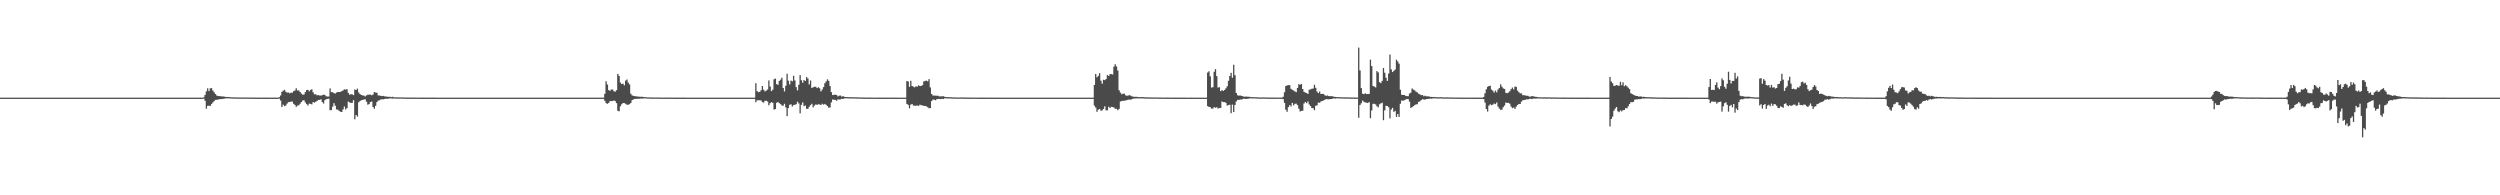 <?xml version="1.0" encoding="UTF-8"?>
<svg xmlns="http://www.w3.org/2000/svg" width="1920" height="150">
  <path d="M0 75.000h1v1.000H0zM1 75.000h1v1.000H1zM2 75.000h1v1.000H2zM3 75.000h1v1.000H3zM4 75.000h1v1.000H4zM5 75.000h1v1.000H5zM6 75.000h1v1.000H6zM7 75.000h1v1.000H7zM8 75.000h1v1.000H8zM9 75.000h1v1.000H9zM10 75.000h1v1.000H10zM11 75.000h1v1.000H11zM12 75.000h1v1.000H12zM13 75.000h1v1.000H13zM14 75.000h1v1.000H14zM15 75.000h1v1.000H15zM16 75.000h1v1.000H16zM17 75.000h1v1.000H17zM18 75.000h1v1.000H18zM19 75.000h1v1.000H19zM20 75.000h1v1.000H20zM21 75.000h1v1.000H21zM22 75.000h1v1.000H22zM23 75.000h1v1.000H23zM24 75.000h1v1.000H24zM25 75.000h1v1.000H25zM26 75.000h1v1.000H26zM27 75.000h1v1.000H27zM28 75.000h1v1.000H28zM29 75.000h1v1.000H29zM30 75.000h1v1.000H30zM31 75.000h1v1.000H31zM32 75.000h1v1.000H32zM33 75.000h1v1.000H33zM34 75.000h1v1.000H34zM35 75.000h1v1.000H35zM36 75.000h1v1.000H36zM37 75.000h1v1.000H37zM38 75.000h1v1.000H38zM39 75.000h1v1.000H39zM40 75.000h1v1.000H40zM41 75.000h1v1.000H41zM42 75.000h1v1.000H42zM43 75.000h1v1.000H43zM44 75.000h1v1.000H44zM45 75.000h1v1.000H45zM46 75.000h1v1.000H46zM47 75.000h1v1.000H47zM48 75.000h1v1.000H48zM49 75.000h1v1.000H49zM50 75.000h1v1.000H50zM51 75.000h1v1.000H51zM52 75.000h1v1.000H52zM53 75.000h1v1.000H53zM54 75.000h1v1.000H54zM55 75.000h1v1.000H55zM56 75.000h1v1.000H56zM57 75.000h1v1.000H57zM58 75.000h1v1.000H58zM59 75.000h1v1.000H59zM60 75.000h1v1.000H60zM61 75.000h1v1.000H61zM62 75.000h1v1.000H62zM63 75.000h1v1.000H63zM64 75.000h1v1.000H64zM65 75.000h1v1.000H65zM66 75.000h1v1.000H66zM67 75.000h1v1.000H67zM68 75.000h1v1.000H68zM69 75.000h1v1.000H69zM70 75.000h1v1.000H70zM71 75.000h1v1.000H71zM72 75.000h1v1.000H72zM73 75.000h1v1.000H73zM74 75.000h1v1.000H74zM75 75.000h1v1.000H75zM76 75.000h1v1.000H76zM77 75.000h1v1.000H77zM78 75.000h1v1.000H78zM79 75.000h1v1.000H79zM80 75.000h1v1.000H80zM81 75.000h1v1.000H81zM82 75.000h1v1.000H82zM83 75.000h1v1.000H83zM84 75.000h1v1.000H84zM85 75.000h1v1.000H85zM86 75.000h1v1.000H86zM87 75.000h1v1.000H87zM88 75.000h1v1.000H88zM89 75.000h1v1.000H89zM90 75.000h1v1.000H90zM91 75.000h1v1.000H91zM92 75.000h1v1.000H92zM93 75.000h1v1.000H93zM94 75.000h1v1.000H94zM95 75.000h1v1.000H95zM96 75.000h1v1.000H96zM97 75.000h1v1.000H97zM98 75.000h1v1.000H98zM99 75.000h1v1.000H99zM100 75.000h1v1.000H100zM101 75.000h1v1.000H101zM102 75.000h1v1.000H102zM103 75.000h1v1.000H103zM104 75.000h1v1.000H104zM105 75.000h1v1.000H105zM106 75.000h1v1.000H106zM107 75.000h1v1.000H107zM108 75.000h1v1.000H108zM109 75.000h1v1.000H109zM110 75.000h1v1.000H110zM111 75.000h1v1.000H111zM112 75.000h1v1.000H112zM113 75.000h1v1.000H113zM114 75.000h1v1.000H114zM115 75.000h1v1.000H115zM116 75.000h1v1.000H116zM117 75.000h1v1.000H117zM118 75.000h1v1.000H118zM119 75.000h1v1.000H119zM120 75.000h1v1.000H120zM121 75.000h1v1.000H121zM122 75.000h1v1.000H122zM123 75.000h1v1.000H123zM124 75.000h1v1.000H124zM125 75.000h1v1.000H125zM126 75.000h1v1.000H126zM127 75.000h1v1.000H127zM128 75.000h1v1.000H128zM129 75.000h1v1.000H129zM130 75.000h1v1.000H130zM131 75.000h1v1.000H131zM132 75.000h1v1.000H132zM133 75.000h1v1.000H133zM134 75.000h1v1.000H134zM135 75.000h1v1.000H135zM136 75.000h1v1.000H136zM137 75.000h1v1.000H137zM138 75.000h1v1.000H138zM139 75.000h1v1.000H139zM140 75.000h1v1.000H140zM141 75.000h1v1.000H141zM142 75.000h1v1.000H142zM143 75.000h1v1.000H143zM144 75.000h1v1.000H144zM145 75.000h1v1.000H145zM146 75.000h1v1.000H146zM147 75.000h1v1.000H147zM148 75.000h1v1.000H148zM149 75.000h1v1.000H149zM150 75.000h1v1.000H150zM151 75.000h1v1.000H151zM152 75.000h1v1.000H152zM153 75.000h1v1.000H153zM154 75.000h1v1.000H154zM155 75.000h1v1.000H155zM156 74.704h1v1.000H156zM157 72.871h1v4.478H157zM158 70.146h1v13.302H158zM159 67.837h1v13.476H159zM160 69.944h1v11.211H160zM161 67.862h1v13.479H161zM162 67.688h1v12.216H162zM163 69.517h1v9.180H163zM164 70.870h1v6.797H164zM165 72.262h1v4.429H165zM166 73.343h1v3.295H166zM167 73.754h1v2.749H167zM168 73.806h1v2.307H168zM169 73.895h1v2.302H169zM170 74.085h1v1.882H170zM171 74.102h1v1.770H171zM172 74.228h1v1.565H172zM173 74.454h1v1.032H173zM174 74.518h1v1.078H174zM175 74.461h1v1.000H175zM176 74.648h1v1.000H176zM177 74.678h1v1.000H177zM178 74.718h1v1.000H178zM179 74.802h1v1.000H179zM180 74.803h1v1.000H180zM181 74.806h1v1.000H181zM182 74.851h1v1.000H182zM183 74.834h1v1.000H183zM184 74.869h1v1.000H184zM185 74.886h1v1.000H185zM186 74.854h1v1.000H186zM187 74.880h1v1.000H187zM188 74.849h1v1.000H188zM189 74.893h1v1.000H189zM190 74.857h1v1.000H190zM191 74.899h1v1.000H191zM192 74.918h1v1.000H192zM193 74.889h1v1.000H193zM194 74.918h1v1.000H194zM195 74.922h1v1.000H195zM196 74.956h1v1.000H196zM197 74.958h1v1.000H197zM198 74.962h1v1.000H198zM199 74.972h1v1.000H199zM200 74.955h1v1.000H200zM201 74.963h1v1.000H201zM202 74.962h1v1.000H202zM203 74.969h1v1.000H203zM204 74.976h1v1.000H204zM205 74.978h1v1.000H205zM206 74.970h1v1.000H206zM207 74.971h1v1.000H207zM208 74.984h1v1.000H208zM209 74.980h1v1.000H209zM210 74.977h1v1.000H210zM211 74.979h1v1.000H211zM212 74.984h1v1.000H212zM213 74.987h1v1.000H213zM214 74.573h1v1.132H214zM215 73.296h1v3.907H215zM216 70.537h1v11.617H216zM217 69.701h1v10.698H217zM218 68.989h1v12.547H218zM219 70.455h1v10.588H219zM220 71.138h1v8.415H220zM221 70.988h1v7.474H221zM222 71.668h1v6.656H222zM223 71.100h1v6.926H223zM224 71.228h1v6.723H224zM225 70.059h1v9.681H225zM226 69.519h1v11.049H226zM227 67.790h1v14.318H227zM228 69.407h1v11.638H228zM229 69.457h1v11.415H229zM230 70.644h1v9.011H230zM231 71.873h1v6.458H231zM232 72.701h1v4.467H232zM233 72.571h1v4.411H233zM234 70.774h1v7.851H234zM235 69.175h1v10.817H235zM236 68.968h1v12.158H236zM237 70.132h1v9.411H237zM238 69.090h1v10.700H238zM239 68.540h1v11.622H239zM240 70.841h1v7.484H240zM241 72.435h1v6.415H241zM242 72.341h1v5.862H242zM243 73.201h1v4.338H243zM244 72.992h1v3.767H244zM245 73.350h1v3.327H245zM246 73.419h1v2.842H246zM247 73.111h1v5.272H247zM248 72.664h1v6.873H248zM249 72.916h1v4.029H249zM250 73.907h1v2.293H250zM251 74.123h1v1.821H251zM252 74.112h1v1.686H252zM253 67.876h1v16.783H253zM254 70.685h1v13.880H254zM255 70.849h1v11.080H255zM256 71.541h1v7.696H256zM257 71.824h1v9.408H257zM258 71.088h1v12.936H258zM259 70.585h1v13.667H259zM260 70.639h1v14.539H260zM261 70.574h1v15.232H261zM262 70.006h1v16.021H262zM263 69.403h1v14.641H263zM264 68.584h1v13.211H264zM265 68.826h1v15.236H265zM266 68.528h1v14.518H266zM267 71.324h1v6.724H267zM268 72.745h1v5.902H268zM269 72.359h1v6.684H269zM270 72.472h1v6.456H270zM271 73.081h1v3.838H271zM272 68.704h1v22.958H272zM273 69.139h1v19.206H273zM274 68.021h1v21.521H274zM275 71.009h1v7.601H275zM276 72.226h1v5.388H276zM277 72.906h1v4.118H277zM278 73.272h1v3.469H278zM279 73.426h1v3.001H279zM280 74.014h1v2.282H280zM281 73.247h1v4.875H281zM282 72.705h1v7.692H282zM283 72.692h1v7.284H283zM284 72.631h1v5.686H284zM285 73.178h1v4.802H285zM286 72.598h1v9.517H286zM287 70.703h1v12.807H287zM288 71.080h1v10.206H288zM289 71.260h1v7.155H289zM290 73.254h1v4.004H290zM291 73.351h1v3.672H291zM292 73.615h1v2.745H292zM293 73.843h1v2.423H293zM294 73.611h1v2.669H294zM295 74.050h1v1.937H295zM296 74.098h1v1.691H296zM297 74.291h1v1.634H297zM298 74.340h1v1.384H298zM299 74.315h1v1.196H299zM300 74.613h1v1.000H300zM301 74.337h1v1.396H301zM302 74.687h1v1.000H302zM303 74.729h1v1.000H303zM304 74.776h1v1.000H304zM305 74.808h1v1.000H305zM306 74.770h1v1.000H306zM307 74.800h1v1.000H307zM308 74.801h1v1.000H308zM309 74.806h1v1.000H309zM310 74.848h1v1.000H310zM311 74.899h1v1.000H311zM312 74.909h1v1.000H312zM313 74.909h1v1.000H313zM314 74.905h1v1.000H314zM315 74.910h1v1.000H315zM316 74.919h1v1.000H316zM317 74.905h1v1.000H317zM318 74.915h1v1.000H318zM319 74.939h1v1.000H319zM320 74.944h1v1.000H320zM321 74.950h1v1.000H321zM322 74.959h1v1.000H322zM323 74.957h1v1.000H323zM324 74.961h1v1.000H324zM325 74.961h1v1.000H325zM326 74.961h1v1.000H326zM327 74.962h1v1.000H327zM328 74.977h1v1.000H328zM329 74.973h1v1.000H329zM330 74.981h1v1.000H330zM331 74.980h1v1.000H331zM332 74.980h1v1.000H332zM333 74.983h1v1.000H333zM334 74.983h1v1.000H334zM335 74.984h1v1.000H335zM336 74.986h1v1.000H336zM337 74.986h1v1.000H337zM338 74.984h1v1.000H338zM339 74.984h1v1.000H339zM340 74.988h1v1.000H340zM341 74.986h1v1.000H341zM342 74.986h1v1.000H342zM343 74.992h1v1.000H343zM344 74.991h1v1.000H344zM345 74.990h1v1.000H345zM346 74.993h1v1.000H346zM347 74.993h1v1.000H347zM348 74.995h1v1.000H348zM349 74.993h1v1.000H349zM350 74.994h1v1.000H350zM351 74.994h1v1.000H351zM352 74.995h1v1.000H352zM353 74.996h1v1.000H353zM354 74.993h1v1.000H354zM355 74.996h1v1.000H355zM356 74.996h1v1.000H356zM357 74.997h1v1.000H357zM358 74.997h1v1.000H358zM359 74.996h1v1.000H359zM360 74.996h1v1.000H360zM361 74.996h1v1.000H361zM362 74.997h1v1.000H362zM363 74.998h1v1.000H363zM364 74.997h1v1.000H364zM365 74.998h1v1.000H365zM366 74.998h1v1.000H366zM367 74.998h1v1.000H367zM368 74.998h1v1.000H368zM369 74.998h1v1.000H369zM370 74.998h1v1.000H370zM371 74.999h1v1.000H371zM372 74.999h1v1.000H372zM373 74.998h1v1.000H373zM374 74.998h1v1.000H374zM375 74.998h1v1.000H375zM376 74.999h1v1.000H376zM377 74.999h1v1.000H377zM378 74.999h1v1.000H378zM379 74.999h1v1.000H379zM380 74.999h1v1.000H380zM381 74.999h1v1.000H381zM382 74.999h1v1.000H382zM383 74.999h1v1.000H383zM384 74.999h1v1.000H384zM385 74.999h1v1.000H385zM386 74.999h1v1.000H386zM387 74.999h1v1.000H387zM388 75.000h1v1.000H388zM389 75.000h1v1.000H389zM390 75.000h1v1.000H390zM391 75.000h1v1.000H391zM392 75.000h1v1.000H392zM393 75.000h1v1.000H393zM394 75.000h1v1.000H394zM395 75.000h1v1.000H395zM396 75.000h1v1.000H396zM397 75.000h1v1.000H397zM398 75.000h1v1.000H398zM399 75.000h1v1.000H399zM400 75.000h1v1.000H400zM401 75.000h1v1.000H401zM402 75.000h1v1.000H402zM403 75.000h1v1.000H403zM404 75.000h1v1.000H404zM405 75.000h1v1.000H405zM406 75.000h1v1.000H406zM407 75.000h1v1.000H407zM408 75.000h1v1.000H408zM409 75.000h1v1.000H409zM410 75.000h1v1.000H410zM411 75.000h1v1.000H411zM412 75.000h1v1.000H412zM413 75.000h1v1.000H413zM414 75.000h1v1.000H414zM415 75.000h1v1.000H415zM416 75.000h1v1.000H416zM417 75.000h1v1.000H417zM418 75.000h1v1.000H418zM419 75.000h1v1.000H419zM420 75.000h1v1.000H420zM421 75.000h1v1.000H421zM422 75.000h1v1.000H422zM423 75.000h1v1.000H423zM424 75.000h1v1.000H424zM425 75.000h1v1.000H425zM426 75.000h1v1.000H426zM427 75.000h1v1.000H427zM428 75.000h1v1.000H428zM429 75.000h1v1.000H429zM430 75.000h1v1.000H430zM431 75.000h1v1.000H431zM432 75.000h1v1.000H432zM433 75.000h1v1.000H433zM434 75.000h1v1.000H434zM435 75.000h1v1.000H435zM436 75.000h1v1.000H436zM437 75.000h1v1.000H437zM438 75.000h1v1.000H438zM439 75.000h1v1.000H439zM440 75.000h1v1.000H440zM441 75.000h1v1.000H441zM442 75.000h1v1.000H442zM443 75.000h1v1.000H443zM444 75.000h1v1.000H444zM445 75.000h1v1.000H445zM446 75.000h1v1.000H446zM447 75.000h1v1.000H447zM448 75.000h1v1.000H448zM449 75.000h1v1.000H449zM450 75.000h1v1.000H450zM451 75.000h1v1.000H451zM452 75.000h1v1.000H452zM453 75.000h1v1.000H453zM454 75.000h1v1.000H454zM455 75.000h1v1.000H455zM456 75.000h1v1.000H456zM457 75.000h1v1.000H457zM458 75.000h1v1.000H458zM459 75.000h1v1.000H459zM460 75.000h1v1.000H460zM461 75.000h1v1.000H461zM462 75.000h1v1.000H462zM463 75.000h1v1.000H463zM464 72.027h1v5.408H464zM465 62.432h1v16.786H465zM466 64.919h1v14.817H466zM467 69.179h1v9.863H467zM468 69.715h1v7.944H468zM469 68.725h1v8.833H469zM470 68.772h1v8.910H470zM471 70.079h1v7.020H471zM472 70.405h1v7.261H472zM473 69.273h1v9.937H473zM474 56.728h1v28.352H474zM475 58.299h1v27.210H475zM476 63.409h1v18.227H476zM477 64.559h1v15.471H477zM478 64.223h1v14.875H478zM479 65.523h1v13.703H479zM480 61.906h1v17.802H480zM481 61.101h1v19.361H481zM482 63.410h1v17.005H482zM483 64.814h1v15.204H483zM484 72.007h1v7.055H484zM485 73.287h1v3.611H485zM486 73.633h1v2.732H486zM487 73.829h1v2.171H487zM488 73.997h1v1.940H488zM489 74.115h1v1.699H489zM490 74.146h1v1.710H490zM491 74.325h1v1.471H491zM492 74.285h1v1.340H492zM493 74.346h1v1.362H493zM494 74.607h1v1.000H494zM495 74.534h1v1.000H495zM496 74.691h1v1.000H496zM497 74.793h1v1.000H497zM498 74.732h1v1.000H498zM499 74.831h1v1.000H499zM500 74.869h1v1.000H500zM501 74.855h1v1.000H501zM502 74.832h1v1.000H502zM503 74.895h1v1.000H503zM504 74.900h1v1.000H504zM505 74.878h1v1.000H505zM506 74.903h1v1.000H506zM507 74.921h1v1.000H507zM508 74.942h1v1.000H508zM509 74.938h1v1.000H509zM510 74.940h1v1.000H510zM511 74.923h1v1.000H511zM512 74.938h1v1.000H512zM513 74.926h1v1.000H513zM514 74.954h1v1.000H514zM515 74.965h1v1.000H515zM516 74.953h1v1.000H516zM517 74.972h1v1.000H517zM518 74.972h1v1.000H518zM519 74.968h1v1.000H519zM520 74.972h1v1.000H520zM521 74.979h1v1.000H521zM522 74.981h1v1.000H522zM523 74.981h1v1.000H523zM524 74.982h1v1.000H524zM525 74.981h1v1.000H525zM526 74.980h1v1.000H526zM527 74.986h1v1.000H527zM528 74.986h1v1.000H528zM529 74.989h1v1.000H529zM530 74.991h1v1.000H530zM531 74.989h1v1.000H531zM532 74.989h1v1.000H532zM533 74.992h1v1.000H533zM534 74.993h1v1.000H534zM535 74.994h1v1.000H535zM536 74.995h1v1.000H536zM537 74.995h1v1.000H537zM538 74.994h1v1.000H538zM539 74.995h1v1.000H539zM540 74.996h1v1.000H540zM541 74.995h1v1.000H541zM542 74.996h1v1.000H542zM543 74.996h1v1.000H543zM544 74.997h1v1.000H544zM545 74.997h1v1.000H545zM546 74.997h1v1.000H546zM547 74.997h1v1.000H547zM548 74.998h1v1.000H548zM549 74.998h1v1.000H549zM550 74.998h1v1.000H550zM551 74.998h1v1.000H551zM552 74.998h1v1.000H552zM553 74.998h1v1.000H553zM554 74.998h1v1.000H554zM555 74.998h1v1.000H555zM556 74.999h1v1.000H556zM557 74.999h1v1.000H557zM558 74.998h1v1.000H558zM559 74.999h1v1.000H559zM560 74.999h1v1.000H560zM561 74.999h1v1.000H561zM562 74.999h1v1.000H562zM563 74.999h1v1.000H563zM564 74.999h1v1.000H564zM565 74.999h1v1.000H565zM566 74.999h1v1.000H566zM567 74.999h1v1.000H567zM568 74.999h1v1.000H568zM569 75.000h1v1.000H569zM570 75.000h1v1.000H570zM571 74.999h1v1.000H571zM572 75.000h1v1.000H572zM573 75.000h1v1.000H573zM574 75.000h1v1.000H574zM575 75.000h1v1.000H575zM576 75.000h1v1.000H576zM577 75.000h1v1.000H577zM578 75.000h1v1.000H578zM579 74.997h1v1.000H579zM580 63.898h1v14.594H580zM581 69.967h1v7.089H581zM582 70.808h1v6.207H582zM583 70.522h1v6.487H583zM584 69.324h1v7.830H584zM585 66.042h1v12.372H585zM586 68.844h1v9.940H586zM587 70.178h1v7.288H587zM588 69.628h1v7.724H588zM589 68.742h1v9.238H589zM590 61.816h1v19.056H590zM591 66.484h1v12.789H591zM592 69.976h1v8.529H592zM593 68.864h1v10.111H593zM594 60.869h1v23.310H594zM595 60.356h1v23.424H595zM596 64.599h1v14.326H596zM597 65.129h1v13.248H597zM598 62.158h1v17.108H598zM599 61.174h1v18.794H599zM600 59.678h1v21.397H600zM601 67.592h1v13.626H601zM602 70.197h1v9.514H602zM603 65.883h1v16.626H603zM604 56.636h1v32.569H604zM605 62.014h1v20.988H605zM606 64.813h1v15.686H606zM607 61.908h1v18.154H607zM608 62.469h1v19.358H608zM609 58.223h1v22.464H609zM610 61.801h1v18.667H610zM611 66.924h1v13.093H611zM612 69.380h1v8.766H612zM613 65.124h1v14.266H613zM614 57.664h1v29.404H614zM615 61.668h1v18.870H615zM616 63.533h1v15.097H616zM617 61.471h1v20.100H617zM618 62.180h1v18.795H618zM619 59.222h1v24.338H619zM620 60.334h1v23.201H620zM621 64.804h1v17.215H621zM622 61.794h1v18.945H622zM623 67.544h1v12.170H623zM624 67.016h1v15.486H624zM625 66.627h1v14.465H625zM626 66.675h1v13.544H626zM627 67.652h1v12.879H627zM628 67.034h1v13.033H628zM629 67.839h1v12.383H629zM630 70.203h1v10.469H630zM631 68.780h1v10.894H631zM632 66.856h1v13.548H632zM633 63.965h1v15.833H633zM634 62.523h1v18.040H634zM635 60.944h1v20.563H635zM636 62.086h1v20.615H636zM637 66.101h1v16.453H637zM638 70.737h1v7.895H638zM639 73.014h1v3.444H639zM640 72.806h1v3.756H640zM641 72.722h1v4.044H641zM642 72.973h1v4.467H642zM643 74.020h1v2.309H643zM644 73.457h1v2.992H644zM645 73.369h1v2.952H645zM646 74.195h1v1.654H646zM647 73.843h1v2.195H647zM648 74.365h1v1.208H648zM649 74.563h1v1.000H649zM650 74.483h1v1.000H650zM651 74.604h1v1.000H651zM652 74.618h1v1.000H652zM653 74.700h1v1.000H653zM654 74.658h1v1.000H654zM655 74.680h1v1.000H655zM656 74.679h1v1.000H656zM657 74.718h1v1.000H657zM658 74.768h1v1.000H658zM659 74.835h1v1.000H659zM660 74.794h1v1.000H660zM661 74.877h1v1.000H661zM662 74.844h1v1.000H662zM663 74.911h1v1.000H663zM664 74.919h1v1.000H664zM665 74.904h1v1.000H665zM666 74.923h1v1.000H666zM667 74.910h1v1.000H667zM668 74.925h1v1.000H668zM669 74.945h1v1.000H669zM670 74.939h1v1.000H670zM671 74.952h1v1.000H671zM672 74.952h1v1.000H672zM673 74.949h1v1.000H673zM674 74.957h1v1.000H674zM675 74.957h1v1.000H675zM676 74.969h1v1.000H676zM677 74.967h1v1.000H677zM678 74.968h1v1.000H678zM679 74.960h1v1.000H679zM680 74.968h1v1.000H680zM681 74.972h1v1.000H681zM682 74.979h1v1.000H682zM683 74.985h1v1.000H683zM684 74.982h1v1.000H684zM685 74.980h1v1.000H685zM686 74.982h1v1.000H686zM687 74.982h1v1.000H687zM688 74.982h1v1.000H688zM689 74.985h1v1.000H689zM690 74.989h1v1.000H690zM691 74.987h1v1.000H691zM692 74.989h1v1.000H692zM693 74.989h1v1.000H693zM694 74.993h1v1.000H694zM695 74.993h1v1.000H695zM696 62.186h1v17.635H696zM697 62.558h1v17.975H697zM698 66.674h1v16.518H698zM699 62.056h1v18.311H699zM700 66.043h1v13.776H700zM701 66.581h1v14.463H701zM702 67.059h1v14.129H702zM703 66.240h1v14.973H703zM704 66.490h1v14.545H704zM705 65.514h1v15.857H705zM706 66.105h1v14.281H706zM707 66.013h1v14.825H707zM708 65.385h1v15.559H708zM709 62.491h1v18.865H709zM710 62.160h1v19.207H710zM711 61.914h1v19.799H711zM712 62.481h1v19.906H712zM713 60.790h1v22.371H713zM714 67.147h1v15.869H714zM715 72.187h1v5.489H715zM716 73.322h1v3.171H716zM717 73.433h1v3.132H717zM718 73.434h1v3.551H718zM719 73.510h1v2.693H719zM720 73.502h1v2.473H720zM721 74.061h1v1.913H721zM722 74.001h1v2.108H722zM723 73.970h1v1.847H723zM724 73.882h1v2.206H724zM725 74.312h1v1.224H725zM726 74.563h1v1.000H726zM727 74.564h1v1.000H727zM728 74.668h1v1.000H728zM729 74.628h1v1.000H729zM730 74.674h1v1.000H730zM731 74.836h1v1.000H731zM732 74.776h1v1.000H732zM733 74.788h1v1.000H733zM734 74.839h1v1.000H734zM735 74.887h1v1.000H735zM736 74.904h1v1.000H736zM737 74.853h1v1.000H737zM738 74.821h1v1.000H738zM739 74.858h1v1.000H739zM740 74.874h1v1.000H740zM741 74.913h1v1.000H741zM742 74.872h1v1.000H742zM743 74.933h1v1.000H743zM744 74.910h1v1.000H744zM745 74.914h1v1.000H745zM746 74.936h1v1.000H746zM747 74.948h1v1.000H747zM748 74.947h1v1.000H748zM749 74.942h1v1.000H749zM750 74.952h1v1.000H750zM751 74.966h1v1.000H751zM752 74.964h1v1.000H752zM753 74.972h1v1.000H753zM754 74.967h1v1.000H754zM755 74.972h1v1.000H755zM756 74.980h1v1.000H756zM757 74.975h1v1.000H757zM758 74.984h1v1.000H758zM759 74.979h1v1.000H759zM760 74.982h1v1.000H760zM761 74.983h1v1.000H761zM762 74.983h1v1.000H762zM763 74.985h1v1.000H763zM764 74.981h1v1.000H764zM765 74.984h1v1.000H765zM766 74.983h1v1.000H766zM767 74.991h1v1.000H767zM768 74.991h1v1.000H768zM769 74.991h1v1.000H769zM770 74.990h1v1.000H770zM771 74.993h1v1.000H771zM772 74.992h1v1.000H772zM773 74.993h1v1.000H773zM774 74.994h1v1.000H774zM775 74.994h1v1.000H775zM776 74.995h1v1.000H776zM777 74.993h1v1.000H777zM778 74.995h1v1.000H778zM779 74.994h1v1.000H779zM780 74.996h1v1.000H780zM781 74.996h1v1.000H781zM782 74.997h1v1.000H782zM783 74.997h1v1.000H783zM784 74.997h1v1.000H784zM785 74.997h1v1.000H785zM786 74.997h1v1.000H786zM787 74.998h1v1.000H787zM788 74.998h1v1.000H788zM789 74.998h1v1.000H789zM790 74.998h1v1.000H790zM791 74.998h1v1.000H791zM792 74.999h1v1.000H792zM793 74.999h1v1.000H793zM794 74.999h1v1.000H794zM795 74.999h1v1.000H795zM796 74.999h1v1.000H796zM797 74.999h1v1.000H797zM798 74.999h1v1.000H798zM799 74.999h1v1.000H799zM800 74.999h1v1.000H800zM801 74.999h1v1.000H801zM802 74.999h1v1.000H802zM803 74.999h1v1.000H803zM804 74.999h1v1.000H804zM805 74.999h1v1.000H805zM806 74.999h1v1.000H806zM807 75.000h1v1.000H807zM808 74.999h1v1.000H808zM809 75.000h1v1.000H809zM810 75.000h1v1.000H810zM811 75.000h1v1.000H811zM812 74.998h1v1.000H812zM813 74.999h1v1.000H813zM814 75.000h1v1.000H814zM815 75.000h1v1.000H815zM816 75.000h1v1.000H816zM817 75.000h1v1.000H817zM818 75.000h1v1.000H818zM819 75.000h1v1.000H819zM820 75.000h1v1.000H820zM821 75.000h1v1.000H821zM822 75.000h1v1.000H822zM823 75.000h1v1.000H823zM824 75.000h1v1.000H824zM825 75.000h1v1.000H825zM826 75.000h1v1.000H826zM827 75.000h1v1.000H827zM828 75.000h1v1.000H828zM829 75.000h1v1.000H829zM830 75.000h1v1.000H830zM831 75.000h1v1.000H831zM832 75.000h1v1.000H832zM833 75.000h1v1.000H833zM834 75.000h1v1.000H834zM835 75.000h1v1.000H835zM836 75.000h1v1.000H836zM837 75.000h1v1.000H837zM838 75.000h1v1.000H838zM839 75.000h1v1.000H839zM840 65.208h1v15.955H840zM841 56.795h1v25.829H841zM842 59.414h1v26.470H842zM843 58.290h1v26.010H843zM844 56.234h1v27.413H844zM845 61.962h1v23.075H845zM846 64.246h1v20.505H846zM847 61.213h1v22.428H847zM848 61.548h1v20.122H848zM849 60.681h1v24.067H849zM850 57.538h1v27.191H850zM851 58.356h1v23.669H851zM852 56.928h1v26.089H852zM853 56.888h1v25.109H853zM854 57.191h1v25.007H854zM855 51.220h1v31.374H855zM856 49.378h1v34.161H856zM857 50.972h1v32.609H857zM858 54.143h1v30.531H858zM859 69.322h1v14.304H859zM860 71.133h1v6.820H860zM861 72.410h1v5.094H861zM862 71.926h1v5.564H862zM863 71.989h1v5.358H863zM864 73.230h1v3.870H864zM865 73.563h1v3.314H865zM866 73.304h1v3.223H866zM867 73.043h1v3.453H867zM868 73.543h1v3.033H868zM869 74.010h1v2.045H869zM870 74.257h1v1.430H870zM871 74.382h1v1.332H871zM872 74.301h1v1.229H872zM873 74.451h1v1.141H873zM874 74.573h1v1.000H874zM875 74.623h1v1.000H875zM876 74.607h1v1.000H876zM877 74.521h1v1.000H877zM878 74.669h1v1.000H878zM879 74.770h1v1.000H879zM880 74.774h1v1.000H880zM881 74.752h1v1.000H881zM882 74.773h1v1.000H882zM883 74.818h1v1.000H883zM884 74.853h1v1.000H884zM885 74.859h1v1.000H885zM886 74.791h1v1.000H886zM887 74.831h1v1.000H887zM888 74.844h1v1.000H888zM889 74.873h1v1.000H889zM890 74.892h1v1.000H890zM891 74.901h1v1.000H891zM892 74.928h1v1.000H892zM893 74.939h1v1.000H893zM894 74.941h1v1.000H894zM895 74.925h1v1.000H895zM896 74.925h1v1.000H896zM897 74.933h1v1.000H897zM898 74.932h1v1.000H898zM899 74.939h1v1.000H899zM900 74.950h1v1.000H900zM901 74.964h1v1.000H901zM902 74.972h1v1.000H902zM903 74.957h1v1.000H903zM904 74.966h1v1.000H904zM905 74.960h1v1.000H905zM906 74.970h1v1.000H906zM907 74.974h1v1.000H907zM908 74.967h1v1.000H908zM909 74.975h1v1.000H909zM910 74.976h1v1.000H910zM911 74.984h1v1.000H911zM912 74.984h1v1.000H912zM913 74.984h1v1.000H913zM914 74.983h1v1.000H914zM915 74.990h1v1.000H915zM916 74.988h1v1.000H916zM917 74.989h1v1.000H917zM918 74.986h1v1.000H918zM919 74.989h1v1.000H919zM920 74.988h1v1.000H920zM921 74.990h1v1.000H921zM922 74.993h1v1.000H922zM923 74.995h1v1.000H923zM924 74.994h1v1.000H924zM925 74.992h1v1.000H925zM926 74.994h1v1.000H926zM927 55.688h1v25.811H927zM928 54.730h1v27.390H928zM929 58.619h1v23.697H929zM930 67.248h1v16.143H930zM931 66.947h1v16.476H931zM932 55.087h1v27.165H932zM933 53.103h1v29.675H933zM934 58.464h1v23.855H934zM935 67.246h1v16.175H935zM936 66.949h1v15.928H936zM937 70.044h1v12.866H937zM938 69.206h1v8.694H938zM939 69.816h1v8.632H939zM940 69.091h1v9.326H940zM941 67.841h1v11.126H941zM942 66.239h1v14.815H942zM943 62.034h1v18.707H943zM944 58.375h1v22.051H944zM945 55.927h1v30.988H945zM946 59.701h1v20.628H946zM947 49.698h1v36.349H947zM948 57.763h1v22.816H948zM949 71.370h1v6.543H949zM950 73.155h1v3.565H950zM951 73.493h1v3.270H951zM952 73.339h1v3.094H952zM953 73.638h1v2.815H953zM954 73.906h1v2.167H954zM955 74.289h1v1.461H955zM956 74.176h1v1.835H956zM957 74.143h1v1.721H957zM958 74.327h1v1.527H958zM959 74.310h1v1.238H959zM960 74.533h1v1.000H960zM961 74.611h1v1.000H961zM962 74.633h1v1.000H962zM963 74.637h1v1.000H963zM964 74.699h1v1.000H964zM965 74.752h1v1.000H965zM966 74.765h1v1.000H966zM967 74.832h1v1.000H967zM968 74.869h1v1.000H968zM969 74.834h1v1.000H969zM970 74.758h1v1.000H970zM971 74.840h1v1.000H971zM972 74.866h1v1.000H972zM973 74.899h1v1.000H973zM974 74.912h1v1.000H974zM975 74.883h1v1.000H975zM976 74.910h1v1.000H976zM977 74.911h1v1.000H977zM978 74.934h1v1.000H978zM979 74.916h1v1.000H979zM980 74.935h1v1.000H980zM981 74.944h1v1.000H981zM982 74.947h1v1.000H982zM983 74.959h1v1.000H983zM984 74.952h1v1.000H984zM985 74.289h1v1.836H985zM986 70.788h1v8.227H986zM987 66.086h1v18.174H987zM988 65.592h1v20.291H988zM989 65.365h1v16.932H989zM990 65.375h1v15.322H990zM991 68.203h1v13.583H991zM992 68.975h1v10.034H992zM993 69.527h1v11.353H993zM994 70.171h1v9.567H994zM995 70.771h1v8.835H995zM996 67.540h1v13.215H996zM997 64.721h1v18.737H997zM998 65.066h1v20.559H998zM999 64.478h1v20.677H999zM1000 68.340h1v16.699H1000zM1001 70.518h1v8.994H1001zM1002 71.065h1v7.235H1002zM1003 71.434h1v7.833H1003zM1004 72.181h1v5.734H1004zM1005 68.851h1v11.390H1005zM1006 68.669h1v12.805H1006zM1007 68.146h1v14.921H1007zM1008 67.983h1v15.052H1008zM1009 65.150h1v19.466H1009zM1010 67.450h1v13.763H1010zM1011 70.318h1v10.573H1011zM1012 71.469h1v7.302H1012zM1013 70.307h1v8.649H1013zM1014 72.210h1v5.727H1014zM1015 72.113h1v5.457H1015zM1016 72.132h1v5.009H1016zM1017 73.188h1v3.442H1017zM1018 73.647h1v2.372H1018zM1019 73.331h1v2.964H1019zM1020 73.788h1v2.477H1020zM1021 73.886h1v2.175H1021zM1022 73.877h1v2.203H1022zM1023 73.904h1v1.866H1023zM1024 74.377h1v1.206H1024zM1025 74.403h1v1.304H1025zM1026 74.584h1v1.000H1026zM1027 74.545h1v1.000H1027zM1028 74.627h1v1.000H1028zM1029 74.659h1v1.000H1029zM1030 74.681h1v1.000H1030zM1031 74.728h1v1.000H1031zM1032 74.771h1v1.000H1032zM1033 74.774h1v1.000H1033zM1034 74.778h1v1.000H1034zM1035 74.760h1v1.000H1035zM1036 74.839h1v1.000H1036zM1037 74.867h1v1.000H1037zM1038 74.884h1v1.000H1038zM1039 74.847h1v1.000H1039zM1040 74.870h1v1.000H1040zM1041 74.896h1v1.000H1041zM1042 74.887h1v1.000H1042zM1043 36.580h1v53.848H1043zM1044 54.050h1v26.626H1044zM1045 67.675h1v11.679H1045zM1046 71.924h1v5.347H1046zM1047 72.300h1v5.927H1047zM1048 71.626h1v7.069H1048zM1049 72.265h1v6.561H1049zM1050 72.141h1v7.018H1050zM1051 72.166h1v6.242H1051zM1052 45.814h1v44.971H1052zM1053 50.733h1v34.115H1053zM1054 66.042h1v13.688H1054zM1055 66.489h1v13.205H1055zM1056 67.141h1v13.067H1056zM1057 54.629h1v27.050H1057zM1058 55.622h1v26.818H1058zM1059 63.093h1v17.034H1059zM1060 63.840h1v15.555H1060zM1061 62.101h1v16.804H1061zM1062 52.208h1v40.116H1062zM1063 55.866h1v28.859H1063zM1064 59.685h1v21.561H1064zM1065 62.109h1v19.289H1065zM1066 56.459h1v25.899H1066zM1067 41.860h1v49.091H1067zM1068 53.294h1v30.837H1068zM1069 55.354h1v27.475H1069zM1070 54.393h1v31.570H1070zM1071 53.401h1v31.749H1071zM1072 45.809h1v43.973H1072zM1073 47.214h1v40.380H1073zM1074 48.877h1v40.926H1074zM1075 68.916h1v10.752H1075zM1076 72.773h1v4.375H1076zM1077 72.984h1v4.411H1077zM1078 72.983h1v3.962H1078zM1079 73.562h1v2.928H1079zM1080 73.826h1v2.164H1080zM1081 73.876h1v2.267H1081zM1082 71.843h1v6.209H1082zM1083 71.166h1v11.652H1083zM1084 67.951h1v14.361H1084zM1085 68.817h1v12.702H1085zM1086 69.381h1v11.395H1086zM1087 70.335h1v9.824H1087zM1088 70.938h1v9.101H1088zM1089 71.951h1v6.266H1089zM1090 72.457h1v5.347H1090zM1091 73.124h1v3.785H1091zM1092 72.953h1v3.234H1092zM1093 73.926h1v2.451H1093zM1094 73.486h1v3.071H1094zM1095 73.960h1v2.092H1095zM1096 73.997h1v2.024H1096zM1097 74.049h1v1.815H1097zM1098 74.375h1v1.331H1098zM1099 74.454h1v1.391H1099zM1100 74.557h1v1.000H1100zM1101 74.461h1v1.057H1101zM1102 74.637h1v1.000H1102zM1103 74.621h1v1.000H1103zM1104 74.710h1v1.000H1104zM1105 74.691h1v1.000H1105zM1106 74.662h1v1.000H1106zM1107 74.670h1v1.000H1107zM1108 74.799h1v1.000H1108zM1109 74.832h1v1.000H1109zM1110 74.753h1v1.000H1110zM1111 74.771h1v1.000H1111zM1112 74.835h1v1.000H1112zM1113 74.824h1v1.000H1113zM1114 74.848h1v1.000H1114zM1115 74.875h1v1.000H1115zM1116 74.889h1v1.000H1116zM1117 74.901h1v1.000H1117zM1118 74.902h1v1.000H1118zM1119 74.925h1v1.000H1119zM1120 74.933h1v1.000H1120zM1121 74.931h1v1.000H1121zM1122 74.939h1v1.000H1122zM1123 74.957h1v1.000H1123zM1124 74.938h1v1.000H1124zM1125 74.956h1v1.000H1125zM1126 74.955h1v1.000H1126zM1127 74.964h1v1.000H1127zM1128 74.945h1v1.000H1128zM1129 74.954h1v1.000H1129zM1130 74.965h1v1.000H1130zM1131 74.975h1v1.000H1131zM1132 74.971h1v1.000H1132zM1133 74.970h1v1.000H1133zM1134 74.983h1v1.000H1134zM1135 74.973h1v1.000H1135zM1136 74.979h1v1.000H1136zM1137 74.979h1v1.000H1137zM1138 74.986h1v1.000H1138zM1139 74.423h1v1.651H1139zM1140 71.627h1v7.176H1140zM1141 68.564h1v15.141H1141zM1142 66.675h1v19.003H1142zM1143 66.070h1v15.063H1143zM1144 65.831h1v14.221H1144zM1145 68.776h1v11.997H1145zM1146 69.677h1v10.642H1146zM1147 71.134h1v8.356H1147zM1148 69.546h1v10.427H1148zM1149 70.895h1v7.789H1149zM1150 68.687h1v13.174H1150zM1151 67.535h1v15.875H1151zM1152 64.749h1v19.601H1152zM1153 66.580h1v17.647H1153zM1154 67.890h1v14.447H1154zM1155 68.317h1v12.719H1155zM1156 71.287h1v7.465H1156zM1157 71.554h1v7.510H1157zM1158 71.041h1v7.932H1158zM1159 70.117h1v9.541H1159zM1160 68.528h1v13.302H1160zM1161 67.209h1v15.892H1161zM1162 68.651h1v13.908H1162zM1163 66.383h1v17.255H1163zM1164 66.771h1v15.147H1164zM1165 69.595h1v11.040H1165zM1166 70.776h1v9.027H1166zM1167 71.715h1v8.141H1167zM1168 71.684h1v6.393H1168zM1169 73.129h1v3.922H1169zM1170 73.053h1v3.716H1170zM1171 73.384h1v3.239H1171zM1172 73.508h1v2.754H1172zM1173 73.594h1v2.754H1173zM1174 74.213h1v1.749H1174zM1175 74.231h1v1.585H1175zM1176 73.753h1v2.330H1176zM1177 73.993h1v1.808H1177zM1178 74.157h1v1.513H1178zM1179 74.388h1v1.379H1179zM1180 74.427h1v1.190H1180zM1181 74.689h1v1.000H1181zM1182 74.689h1v1.000H1182zM1183 74.736h1v1.000H1183zM1184 74.728h1v1.000H1184zM1185 74.752h1v1.000H1185zM1186 74.722h1v1.000H1186zM1187 74.806h1v1.000H1187zM1188 74.753h1v1.000H1188zM1189 74.732h1v1.000H1189zM1190 74.794h1v1.000H1190zM1191 74.856h1v1.000H1191zM1192 74.845h1v1.000H1192zM1193 74.820h1v1.000H1193zM1194 74.850h1v1.000H1194zM1195 74.857h1v1.000H1195zM1196 74.891h1v1.000H1196zM1197 74.893h1v1.000H1197zM1198 74.904h1v1.000H1198zM1199 74.907h1v1.000H1199zM1200 74.932h1v1.000H1200zM1201 74.909h1v1.000H1201zM1202 74.926h1v1.000H1202zM1203 74.951h1v1.000H1203zM1204 74.951h1v1.000H1204zM1205 74.940h1v1.000H1205zM1206 74.959h1v1.000H1206zM1207 74.962h1v1.000H1207zM1208 74.953h1v1.000H1208zM1209 74.967h1v1.000H1209zM1210 74.950h1v1.000H1210zM1211 74.967h1v1.000H1211zM1212 74.967h1v1.000H1212zM1213 74.965h1v1.000H1213zM1214 74.978h1v1.000H1214zM1215 74.976h1v1.000H1215zM1216 74.980h1v1.000H1216zM1217 74.974h1v1.000H1217zM1218 74.980h1v1.000H1218zM1219 74.981h1v1.000H1219zM1220 74.981h1v1.000H1220zM1221 74.989h1v1.000H1221zM1222 74.989h1v1.000H1222zM1223 74.992h1v1.000H1223zM1224 74.989h1v1.000H1224zM1225 74.990h1v1.000H1225zM1226 74.991h1v1.000H1226zM1227 74.994h1v1.000H1227zM1228 74.994h1v1.000H1228zM1229 74.993h1v1.000H1229zM1230 74.994h1v1.000H1230zM1231 74.988h1v1.000H1231zM1232 74.994h1v1.000H1232zM1233 74.994h1v1.000H1233zM1234 74.993h1v1.000H1234zM1235 74.963h1v1.000H1235zM1236 59.118h1v38.016H1236zM1237 62.643h1v28.741H1237zM1238 63.901h1v25.713H1238zM1239 65.984h1v19.039H1239zM1240 65.798h1v17.611H1240zM1241 65.262h1v16.904H1241zM1242 65.665h1v19.805H1242zM1243 65.897h1v20.269H1243zM1244 62.814h1v21.992H1244zM1245 65.443h1v20.170H1245zM1246 63.225h1v21.402H1246zM1247 66.190h1v18.273H1247zM1248 65.387h1v17.644H1248zM1249 66.243h1v16.960H1249zM1250 67.312h1v14.308H1250zM1251 68.397h1v11.484H1251zM1252 71.558h1v6.860H1252zM1253 72.197h1v6.357H1253zM1254 72.790h1v5.454H1254zM1255 73.231h1v3.315H1255zM1256 73.690h1v2.663H1256zM1257 73.741h1v2.549H1257zM1258 74.175h1v1.926H1258zM1259 74.029h1v2.163H1259zM1260 74.084h1v1.821H1260zM1261 74.430h1v1.171H1261zM1262 74.294h1v1.387H1262zM1263 74.490h1v1.115H1263zM1264 74.606h1v1.000H1264zM1265 74.636h1v1.000H1265zM1266 74.605h1v1.000H1266zM1267 74.734h1v1.000H1267zM1268 74.718h1v1.000H1268zM1269 74.766h1v1.000H1269zM1270 74.810h1v1.000H1270zM1271 74.794h1v1.000H1271zM1272 74.896h1v1.000H1272zM1273 74.876h1v1.000H1273zM1274 74.899h1v1.000H1274zM1275 74.902h1v1.000H1275zM1276 74.887h1v1.000H1276zM1277 74.924h1v1.000H1277zM1278 74.931h1v1.000H1278zM1279 74.921h1v1.000H1279zM1280 74.937h1v1.000H1280zM1281 74.958h1v1.000H1281zM1282 74.961h1v1.000H1282zM1283 74.966h1v1.000H1283zM1284 74.957h1v1.000H1284zM1285 74.954h1v1.000H1285zM1286 74.971h1v1.000H1286zM1287 74.967h1v1.000H1287zM1288 74.978h1v1.000H1288zM1289 74.970h1v1.000H1289zM1290 74.979h1v1.000H1290zM1291 74.980h1v1.000H1291zM1292 74.977h1v1.000H1292zM1293 74.974h1v1.000H1293zM1294 74.978h1v1.000H1294zM1295 74.982h1v1.000H1295zM1296 74.983h1v1.000H1296zM1297 74.986h1v1.000H1297zM1298 74.987h1v1.000H1298zM1299 74.989h1v1.000H1299zM1300 74.986h1v1.000H1300zM1301 74.989h1v1.000H1301zM1302 74.992h1v1.000H1302zM1303 74.991h1v1.000H1303zM1304 74.993h1v1.000H1304zM1305 74.994h1v1.000H1305zM1306 74.994h1v1.000H1306zM1307 74.996h1v1.000H1307zM1308 74.995h1v1.000H1308zM1309 74.995h1v1.000H1309zM1310 74.996h1v1.000H1310zM1311 74.996h1v1.000H1311zM1312 66.878h1v9.569H1312zM1313 60.682h1v18.526H1313zM1314 69.090h1v8.917H1314zM1315 68.892h1v9.060H1315zM1316 69.154h1v9.027H1316zM1317 65.215h1v12.918H1317zM1318 63.221h1v16.416H1318zM1319 67.291h1v11.286H1319zM1320 68.518h1v9.778H1320zM1321 66.131h1v11.966H1321zM1322 60.199h1v25.499H1322zM1323 61.636h1v20.071H1323zM1324 66.678h1v12.588H1324zM1325 68.173h1v10.355H1325zM1326 64.327h1v16.174H1326zM1327 55.085h1v30.663H1327zM1328 61.408h1v19.958H1328zM1329 64.121h1v16.430H1329zM1330 62.096h1v20.315H1330zM1331 62.177h1v17.713H1331zM1332 55.909h1v30.624H1332zM1333 60.297h1v23.036H1333zM1334 58.616h1v25.921H1334zM1335 69.762h1v8.735H1335zM1336 73.461h1v3.070H1336zM1337 73.927h1v2.190H1337zM1338 73.761h1v2.529H1338zM1339 74.237h1v1.545H1339zM1340 74.225h1v1.359H1340zM1341 74.306h1v1.382H1341zM1342 74.262h1v1.424H1342zM1343 74.287h1v1.280H1343zM1344 74.421h1v1.064H1344zM1345 74.629h1v1.000H1345zM1346 74.637h1v1.000H1346zM1347 74.803h1v1.000H1347zM1348 74.799h1v1.000H1348zM1349 74.860h1v1.000H1349zM1350 74.868h1v1.000H1350zM1351 60.374h1v20.612H1351zM1352 60.018h1v20.009H1352zM1353 64.289h1v19.055H1353zM1354 60.792h1v19.850H1354zM1355 61.915h1v17.922H1355zM1356 65.298h1v18.323H1356zM1357 65.701h1v15.418H1357zM1358 65.349h1v15.074H1358zM1359 67.226h1v14.397H1359zM1360 65.234h1v14.323H1360zM1361 67.303h1v14.002H1361zM1362 66.945h1v13.022H1362zM1363 67.988h1v12.137H1363zM1364 67.515h1v13.756H1364zM1365 64.623h1v18.261H1365zM1366 64.323h1v18.711H1366zM1367 62.249h1v19.358H1367zM1368 56.697h1v25.473H1368zM1369 61.162h1v21.638H1369zM1370 69.811h1v10.031H1370zM1371 67.458h1v11.903H1371zM1372 66.228h1v14.661H1372zM1373 61.802h1v19.810H1373zM1374 58.955h1v21.738H1374zM1375 64.218h1v17.170H1375zM1376 68.341h1v12.531H1376zM1377 68.022h1v12.360H1377zM1378 68.598h1v11.754H1378zM1379 68.532h1v12.779H1379zM1380 67.069h1v13.881H1380zM1381 67.272h1v11.424H1381zM1382 66.003h1v14.615H1382zM1383 63.143h1v17.464H1383zM1384 62.650h1v18.229H1384zM1385 64.115h1v16.093H1385zM1386 63.524h1v16.943H1386zM1387 65.218h1v16.343H1387zM1388 68.603h1v13.641H1388zM1389 69.999h1v11.070H1389zM1390 69.284h1v10.166H1390zM1391 68.808h1v12.652H1391zM1392 66.805h1v16.849H1392zM1393 65.349h1v16.635H1393zM1394 66.386h1v15.219H1394zM1395 69.127h1v10.823H1395zM1396 69.942h1v9.747H1396zM1397 72.148h1v6.779H1397zM1398 71.868h1v6.663H1398zM1399 72.124h1v6.080H1399zM1400 72.648h1v5.076H1400zM1401 73.163h1v3.451H1401zM1402 73.623h1v2.866H1402zM1403 73.939h1v2.219H1403zM1404 73.616h1v2.965H1404zM1405 73.844h1v2.310H1405zM1406 74.118h1v1.542H1406zM1407 74.176h1v1.545H1407zM1408 74.358h1v1.322H1408zM1409 74.538h1v1.000H1409zM1410 74.458h1v1.150H1410zM1411 74.586h1v1.000H1411zM1412 74.655h1v1.000H1412zM1413 74.653h1v1.000H1413zM1414 74.677h1v1.000H1414zM1415 74.781h1v1.000H1415zM1416 74.580h1v1.000H1416zM1417 74.660h1v1.000H1417zM1418 74.677h1v1.000H1418zM1419 74.798h1v1.000H1419zM1420 74.676h1v1.000H1420zM1421 74.768h1v1.000H1421zM1422 74.825h1v1.000H1422zM1423 74.821h1v1.000H1423zM1424 74.881h1v1.000H1424zM1425 74.826h1v1.000H1425zM1426 74.872h1v1.000H1426zM1427 74.865h1v1.000H1427zM1428 74.880h1v1.000H1428zM1429 74.887h1v1.000H1429zM1430 74.894h1v1.000H1430zM1431 74.899h1v1.000H1431zM1432 74.933h1v1.000H1432zM1433 74.912h1v1.000H1433zM1434 74.927h1v1.000H1434zM1435 74.937h1v1.000H1435zM1436 74.951h1v1.000H1436zM1437 74.956h1v1.000H1437zM1438 74.937h1v1.000H1438zM1439 74.961h1v1.000H1439zM1440 74.966h1v1.000H1440zM1441 74.961h1v1.000H1441zM1442 74.961h1v1.000H1442zM1443 74.961h1v1.000H1443zM1444 74.972h1v1.000H1444zM1445 74.972h1v1.000H1445zM1446 74.974h1v1.000H1446zM1447 74.969h1v1.000H1447zM1448 73.870h1v2.406H1448zM1449 70.143h1v11.212H1449zM1450 67.421h1v14.881H1450zM1451 65.888h1v18.344H1451zM1452 67.642h1v17.457H1452zM1453 64.920h1v17.519H1453zM1454 68.901h1v11.157H1454zM1455 70.819h1v8.827H1455zM1456 71.080h1v7.386H1456zM1457 71.555h1v7.017H1457zM1458 70.124h1v10.632H1458zM1459 68.479h1v12.599H1459zM1460 66.977h1v15.886H1460zM1461 66.893h1v17.418H1461zM1462 67.199h1v16.568H1462zM1463 69.501h1v10.745H1463zM1464 69.686h1v11.632H1464zM1465 71.784h1v6.814H1465zM1466 70.912h1v7.904H1466zM1467 70.570h1v9.074H1467zM1468 69.231h1v11.553H1468zM1469 69.448h1v12.549H1469zM1470 67.656h1v16.147H1470zM1471 67.005h1v17.203H1471zM1472 67.654h1v14.765H1472zM1473 69.404h1v14.044H1473zM1474 70.415h1v9.477H1474zM1475 70.410h1v9.020H1475zM1476 71.814h1v6.272H1476zM1477 72.068h1v5.503H1477zM1478 72.182h1v5.305H1478zM1479 73.168h1v3.702H1479zM1480 73.686h1v3.643H1480zM1481 73.490h1v2.924H1481zM1482 73.991h1v2.156H1482zM1483 73.565h1v2.852H1483zM1484 73.897h1v2.183H1484zM1485 74.254h1v1.573H1485zM1486 74.382h1v1.224H1486zM1487 74.313h1v1.376H1487zM1488 74.516h1v1.040H1488zM1489 74.434h1v1.107H1489zM1490 74.446h1v1.174H1490zM1491 74.581h1v1.000H1491zM1492 74.499h1v1.000H1492zM1493 74.712h1v1.000H1493zM1494 74.613h1v1.000H1494zM1495 74.723h1v1.000H1495zM1496 74.825h1v1.000H1496zM1497 74.724h1v1.000H1497zM1498 74.738h1v1.000H1498zM1499 74.777h1v1.000H1499zM1500 74.772h1v1.000H1500zM1501 74.789h1v1.000H1501zM1502 74.822h1v1.000H1502zM1503 74.907h1v1.000H1503zM1504 74.867h1v1.000H1504zM1505 74.860h1v1.000H1505zM1506 74.913h1v1.000H1506zM1507 74.898h1v1.000H1507zM1508 74.914h1v1.000H1508zM1509 74.937h1v1.000H1509zM1510 74.937h1v1.000H1510zM1511 74.936h1v1.000H1511zM1512 74.934h1v1.000H1512zM1513 74.952h1v1.000H1513zM1514 74.948h1v1.000H1514zM1515 74.932h1v1.000H1515zM1516 74.947h1v1.000H1516zM1517 74.969h1v1.000H1517zM1518 74.962h1v1.000H1518zM1519 74.964h1v1.000H1519zM1520 74.973h1v1.000H1520zM1521 74.971h1v1.000H1521zM1522 74.976h1v1.000H1522zM1523 74.980h1v1.000H1523zM1524 74.976h1v1.000H1524zM1525 74.983h1v1.000H1525zM1526 74.978h1v1.000H1526zM1527 74.987h1v1.000H1527zM1528 74.983h1v1.000H1528zM1529 74.978h1v1.000H1529zM1530 74.984h1v1.000H1530zM1531 74.985h1v1.000H1531zM1532 74.988h1v1.000H1532zM1533 74.989h1v1.000H1533zM1534 74.991h1v1.000H1534zM1535 74.991h1v1.000H1535zM1536 74.993h1v1.000H1536zM1537 74.991h1v1.000H1537zM1538 74.993h1v1.000H1538zM1539 74.990h1v1.000H1539zM1540 74.991h1v1.000H1540zM1541 74.992h1v1.000H1541zM1542 74.991h1v1.000H1542zM1543 74.993h1v1.000H1543zM1544 74.994h1v1.000H1544zM1545 74.996h1v1.000H1545zM1546 74.997h1v1.000H1546zM1547 74.997h1v1.000H1547zM1548 74.998h1v1.000H1548zM1549 74.998h1v1.000H1549zM1550 74.998h1v1.000H1550zM1551 74.998h1v1.000H1551zM1552 74.997h1v1.000H1552zM1553 74.998h1v1.000H1553zM1554 74.998h1v1.000H1554zM1555 74.998h1v1.000H1555zM1556 74.998h1v1.000H1556zM1557 74.999h1v1.000H1557zM1558 74.999h1v1.000H1558zM1559 74.999h1v1.000H1559zM1560 74.999h1v1.000H1560zM1561 74.999h1v1.000H1561zM1562 74.999h1v1.000H1562zM1563 74.999h1v1.000H1563zM1564 74.999h1v1.000H1564zM1565 74.999h1v1.000H1565zM1566 74.999h1v1.000H1566zM1567 74.999h1v1.000H1567zM1568 74.999h1v1.000H1568zM1569 74.999h1v1.000H1569zM1570 74.999h1v1.000H1570zM1571 74.999h1v1.000H1571zM1572 75.000h1v1.000H1572zM1573 74.999h1v1.000H1573zM1574 75.000h1v1.000H1574zM1575 75.000h1v1.000H1575zM1576 75.000h1v1.000H1576zM1577 75.000h1v1.000H1577zM1578 75.000h1v1.000H1578zM1579 75.000h1v1.000H1579zM1580 75.000h1v1.000H1580zM1581 75.000h1v1.000H1581zM1582 75.000h1v1.000H1582zM1583 75.000h1v1.000H1583zM1584 75.000h1v1.000H1584zM1585 75.000h1v1.000H1585zM1586 75.000h1v1.000H1586zM1587 75.000h1v1.000H1587zM1588 75.000h1v1.000H1588zM1589 75.000h1v1.000H1589zM1590 75.000h1v1.000H1590zM1591 75.000h1v1.000H1591zM1592 75.000h1v1.000H1592zM1593 75.000h1v1.000H1593zM1594 75.000h1v1.000H1594zM1595 75.000h1v1.000H1595zM1596 75.000h1v1.000H1596zM1597 75.000h1v1.000H1597zM1598 75.000h1v1.000H1598zM1599 75.000h1v1.000H1599zM1600 75.000h1v1.000H1600zM1601 75.000h1v1.000H1601zM1602 75.000h1v1.000H1602zM1603 75.000h1v1.000H1603zM1604 75.000h1v1.000H1604zM1605 75.000h1v1.000H1605zM1606 75.000h1v1.000H1606zM1607 75.000h1v1.000H1607zM1608 75.000h1v1.000H1608zM1609 75.000h1v1.000H1609zM1610 75.000h1v1.000H1610zM1611 75.000h1v1.000H1611zM1612 75.000h1v1.000H1612zM1613 75.000h1v1.000H1613zM1614 75.000h1v1.000H1614zM1615 75.000h1v1.000H1615zM1616 75.000h1v1.000H1616zM1617 75.000h1v1.000H1617zM1618 75.000h1v1.000H1618zM1619 75.000h1v1.000H1619zM1620 75.000h1v1.000H1620zM1621 75.000h1v1.000H1621zM1622 75.000h1v1.000H1622zM1623 75.000h1v1.000H1623zM1624 75.000h1v1.000H1624zM1625 75.000h1v1.000H1625zM1626 75.000h1v1.000H1626zM1627 75.000h1v1.000H1627zM1628 75.000h1v1.000H1628zM1629 75.000h1v1.000H1629zM1630 75.000h1v1.000H1630zM1631 75.000h1v1.000H1631zM1632 75.000h1v1.000H1632zM1633 75.000h1v1.000H1633zM1634 75.000h1v1.000H1634zM1635 75.000h1v1.000H1635zM1636 75.000h1v1.000H1636zM1637 75.000h1v1.000H1637zM1638 75.000h1v1.000H1638zM1639 75.000h1v1.000H1639zM1640 75.000h1v1.000H1640zM1641 75.000h1v1.000H1641zM1642 75.000h1v1.000H1642zM1643 75.000h1v1.000H1643zM1644 75.000h1v1.000H1644zM1645 75.000h1v1.000H1645zM1646 75.000h1v1.000H1646zM1647 75.000h1v1.000H1647zM1648 75.000h1v1.000H1648zM1649 75.000h1v1.000H1649zM1650 75.000h1v1.000H1650zM1651 75.000h1v1.000H1651zM1652 75.000h1v1.000H1652zM1653 75.000h1v1.000H1653zM1654 75.000h1v1.000H1654zM1655 75.000h1v1.000H1655zM1656 75.000h1v1.000H1656zM1657 75.000h1v1.000H1657zM1658 75.000h1v1.000H1658zM1659 75.000h1v1.000H1659zM1660 75.000h1v1.000H1660zM1661 75.000h1v1.000H1661zM1662 75.000h1v1.000H1662zM1663 75.000h1v1.000H1663zM1664 75.000h1v1.000H1664zM1665 75.000h1v1.000H1665zM1666 75.000h1v1.000H1666zM1667 75.000h1v1.000H1667zM1668 75.000h1v1.000H1668zM1669 75.000h1v1.000H1669zM1670 75.000h1v1.000H1670zM1671 75.000h1v1.000H1671zM1672 75.000h1v1.000H1672zM1673 75.000h1v1.000H1673zM1674 75.000h1v1.000H1674zM1675 75.000h1v1.000H1675zM1676 75.000h1v1.000H1676zM1677 75.000h1v1.000H1677zM1678 75.000h1v1.000H1678zM1679 75.000h1v1.000H1679zM1680 75.000h1v1.000H1680zM1681 75.000h1v1.000H1681zM1682 75.000h1v1.000H1682zM1683 75.000h1v1.000H1683zM1684 75.000h1v1.000H1684zM1685 75.000h1v1.000H1685zM1686 75.000h1v1.000H1686zM1687 75.000h1v1.000H1687zM1688 75.000h1v1.000H1688zM1689 75.000h1v1.000H1689zM1690 75.000h1v1.000H1690zM1691 75.000h1v1.000H1691zM1692 75.000h1v1.000H1692zM1693 75.000h1v1.000H1693zM1694 75.000h1v1.000H1694zM1695 75.000h1v1.000H1695zM1696 75.000h1v1.000H1696zM1697 75.000h1v1.000H1697zM1698 74.101h1v2.044H1698zM1699 72.669h1v4.818H1699zM1700 70.542h1v13.391H1700zM1701 69.873h1v9.507H1701zM1702 69.809h1v10.891H1702zM1703 70.360h1v10.322H1703zM1704 70.660h1v9.836H1704zM1705 72.024h1v6.154H1705zM1706 72.131h1v5.449H1706zM1707 73.121h1v3.895H1707zM1708 73.605h1v2.723H1708zM1709 73.838h1v2.724H1709zM1710 73.764h1v2.382H1710zM1711 74.116h1v1.945H1711zM1712 74.195h1v1.665H1712zM1713 74.176h1v1.675H1713zM1714 74.226h1v1.611H1714zM1715 74.428h1v1.238H1715zM1716 74.510h1v1.000H1716zM1717 74.625h1v1.000H1717zM1718 74.593h1v1.000H1718zM1719 74.695h1v1.000H1719zM1720 74.810h1v1.000H1720zM1721 74.772h1v1.000H1721zM1722 74.768h1v1.000H1722zM1723 74.834h1v1.000H1723zM1724 74.844h1v1.000H1724zM1725 74.859h1v1.000H1725zM1726 74.880h1v1.000H1726zM1727 74.898h1v1.000H1727zM1728 74.863h1v1.000H1728zM1729 74.861h1v1.000H1729zM1730 74.874h1v1.000H1730zM1731 74.913h1v1.000H1731zM1732 74.850h1v1.000H1732zM1733 74.835h1v1.000H1733zM1734 74.885h1v1.000H1734zM1735 74.920h1v1.000H1735zM1736 74.908h1v1.000H1736zM1737 74.931h1v1.000H1737zM1738 74.935h1v1.000H1738zM1739 74.933h1v1.000H1739zM1740 74.961h1v1.000H1740zM1741 74.964h1v1.000H1741zM1742 74.957h1v1.000H1742zM1743 74.971h1v1.000H1743zM1744 74.970h1v1.000H1744zM1745 74.969h1v1.000H1745zM1746 74.976h1v1.000H1746zM1747 74.975h1v1.000H1747zM1748 74.975h1v1.000H1748zM1749 74.987h1v1.000H1749zM1750 74.980h1v1.000H1750zM1751 74.979h1v1.000H1751zM1752 74.987h1v1.000H1752zM1753 74.984h1v1.000H1753zM1754 74.981h1v1.000H1754zM1755 74.985h1v1.000H1755zM1756 74.287h1v2.080H1756zM1757 70.561h1v9.599H1757zM1758 68.028h1v16.465H1758zM1759 65.354h1v18.182H1759zM1760 67.542h1v15.605H1760zM1761 65.247h1v17.462H1761zM1762 66.187h1v14.505H1762zM1763 70.440h1v9.521H1763zM1764 71.639h1v7.866H1764zM1765 70.860h1v7.466H1765zM1766 70.778h1v8.565H1766zM1767 68.661h1v13.116H1767zM1768 68.903h1v12.350H1768zM1769 68.467h1v13.836H1769zM1770 67.536h1v14.082H1770zM1771 68.567h1v11.524H1771zM1772 71.100h1v8.187H1772zM1773 71.562h1v7.932H1773zM1774 71.538h1v6.985H1774zM1775 71.701h1v6.577H1775zM1776 68.633h1v12.126H1776zM1777 65.267h1v17.767H1777zM1778 65.844h1v17.333H1778zM1779 67.167h1v15.641H1779zM1780 67.841h1v15.166H1780zM1781 66.676h1v15.182H1781zM1782 70.859h1v8.385H1782zM1783 71.411h1v7.615H1783zM1784 72.728h1v4.289H1784zM1785 72.738h1v4.806H1785zM1786 71.802h1v6.152H1786zM1787 72.569h1v4.871H1787zM1788 73.540h1v3.360H1788zM1789 70.518h1v14.249H1789zM1790 70.717h1v13.090H1790zM1791 72.051h1v5.325H1791zM1792 73.594h1v2.929H1792zM1793 74.050h1v2.407H1793zM1794 71.379h1v10.403H1794zM1795 61.439h1v33.055H1795zM1796 65.380h1v25.348H1796zM1797 64.717h1v20.935H1797zM1798 68.277h1v15.092H1798zM1799 66.838h1v25.937H1799zM1800 64.716h1v27.322H1800zM1801 64.329h1v31.852H1801zM1802 65.068h1v29.740H1802zM1803 67.287h1v29.805H1803zM1804 66.237h1v30.268H1804zM1805 63.028h1v27.650H1805zM1806 65.080h1v24.378H1806zM1807 63.408h1v30.292H1807zM1808 64.695h1v21.495H1808zM1809 69.641h1v11.674H1809zM1810 70.249h1v12.299H1810zM1811 69.457h1v12.816H1811zM1812 70.625h1v9.006H1812zM1813 69.906h1v19.085H1813zM1814 61.578h1v43.908H1814zM1815 61.521h1v36.899H1815zM1816 62.855h1v36.695H1816zM1817 66.511h1v16.697H1817zM1818 69.883h1v9.153H1818zM1819 71.599h1v6.700H1819zM1820 70.886h1v7.083H1820zM1821 72.733h1v4.663H1821zM1822 72.997h1v3.946H1822zM1823 70.990h1v11.731H1823zM1824 70.310h1v14.622H1824zM1825 69.501h1v14.191H1825zM1826 70.591h1v12.884H1826zM1827 70.264h1v10.056H1827zM1828 69.015h1v19.477H1828zM1829 68.296h1v21.303H1829zM1830 67.730h1v19.448H1830zM1831 69.342h1v11.612H1831zM1832 70.437h1v10.074H1832zM1833 72.517h1v7.012H1833zM1834 72.454h1v5.173H1834zM1835 72.928h1v4.083H1835zM1836 73.233h1v3.648H1836zM1837 73.619h1v3.452H1837zM1838 73.308h1v3.087H1838zM1839 73.227h1v3.247H1839zM1840 73.724h1v2.552H1840zM1841 73.881h1v2.219H1841zM1842 74.041h1v1.790H1842zM1843 74.207h1v1.544H1843zM1844 74.473h1v1.176H1844zM1845 74.473h1v1.121H1845zM1846 74.515h1v1.000H1846zM1847 74.664h1v1.000H1847zM1848 74.630h1v1.000H1848zM1849 74.726h1v1.000H1849zM1850 74.765h1v1.000H1850zM1851 74.740h1v1.000H1851zM1852 74.759h1v1.000H1852zM1853 74.808h1v1.000H1853zM1854 74.822h1v1.000H1854zM1855 74.770h1v1.000H1855zM1856 74.825h1v1.000H1856zM1857 74.843h1v1.000H1857zM1858 74.868h1v1.000H1858zM1859 74.875h1v1.000H1859zM1860 74.894h1v1.000H1860zM1861 74.880h1v1.000H1861zM1862 74.899h1v1.000H1862zM1863 74.920h1v1.000H1863zM1864 74.913h1v1.000H1864zM1865 74.941h1v1.000H1865zM1866 74.933h1v1.000H1866zM1867 74.928h1v1.000H1867zM1868 74.950h1v1.000H1868zM1869 74.962h1v1.000H1869zM1870 74.963h1v1.000H1870zM1871 74.953h1v1.000H1871zM1872 74.967h1v1.000H1872zM1873 74.951h1v1.000H1873zM1874 74.975h1v1.000H1874zM1875 74.972h1v1.000H1875zM1876 74.977h1v1.000H1876zM1877 74.970h1v1.000H1877zM1878 74.980h1v1.000H1878zM1879 74.984h1v1.000H1879zM1880 74.984h1v1.000H1880zM1881 74.986h1v1.000H1881zM1882 74.987h1v1.000H1882zM1883 74.988h1v1.000H1883zM1884 74.991h1v1.000H1884zM1885 74.991h1v1.000H1885zM1886 74.992h1v1.000H1886zM1887 74.993h1v1.000H1887zM1888 74.995h1v1.000H1888zM1889 74.996h1v1.000H1889zM1890 74.995h1v1.000H1890zM1891 74.994h1v1.000H1891zM1892 74.996h1v1.000H1892zM1893 74.996h1v1.000H1893zM1894 74.997h1v1.000H1894zM1895 74.996h1v1.000H1895zM1896 74.997h1v1.000H1896zM1897 74.998h1v1.000H1897zM1898 74.998h1v1.000H1898zM1899 74.998h1v1.000H1899zM1900 74.998h1v1.000H1900zM1901 74.999h1v1.000H1901zM1902 74.999h1v1.000H1902zM1903 74.999h1v1.000H1903zM1904 74.999h1v1.000H1904zM1905 74.999h1v1.000H1905zM1906 74.999h1v1.000H1906zM1907 75.000h1v1.000H1907zM1908 75.000h1v1.000H1908zM1909 75.000h1v1.000H1909zM1910 75.000h1v1.000H1910zM1911 75.000h1v1.000H1911zM1912 75.000h1v1.000H1912zM1913 75.000h1v1.000H1913zM1914 75.000h1v1.000H1914zM1915 75.000h1v1.000H1915zM1916 75.000h1v1.000H1916zM1917 75.000h1v1.000H1917zM1918 75.000h1v1.000H1918zM1919 75.000h1v1.000H1919z" fill="#4a4a4a"></path>
</svg>
